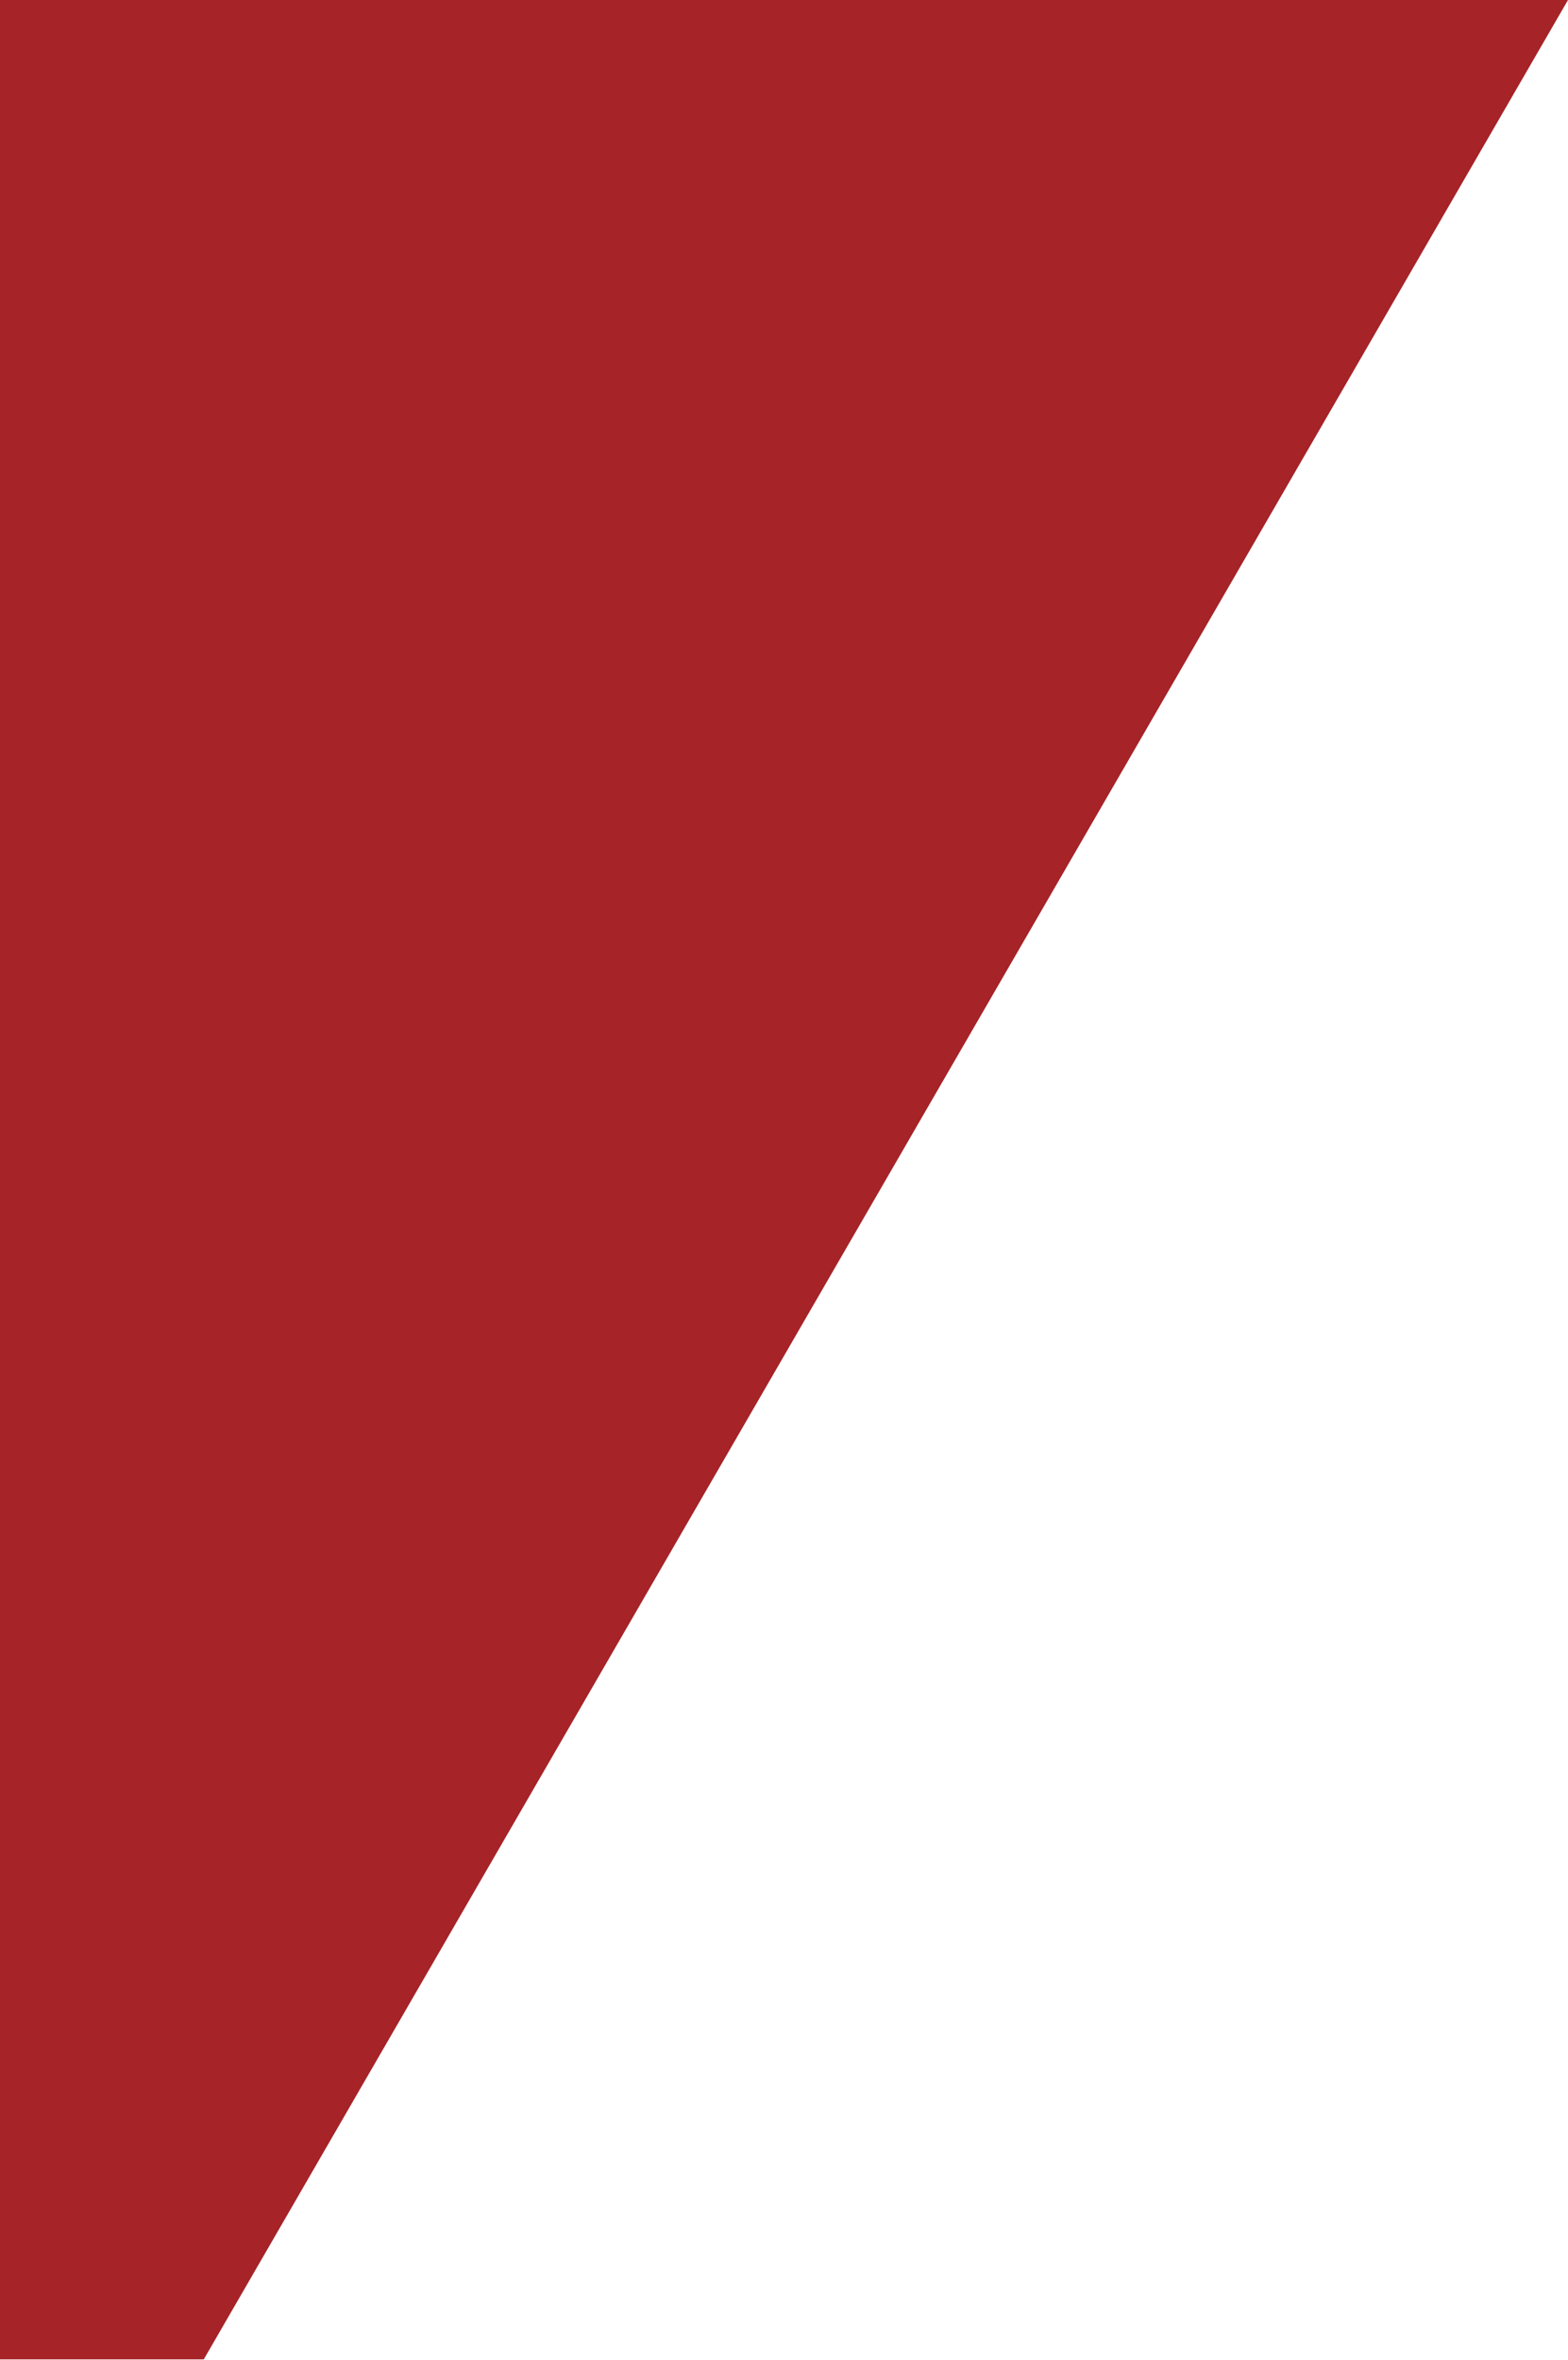 <?xml version="1.0" encoding="UTF-8"?> <svg xmlns="http://www.w3.org/2000/svg" width="650" height="978" viewBox="0 0 650 978" fill="none"> <path d="M0 977.863V0H650L84.471 977.863H0Z" fill="#A62328"></path> </svg> 